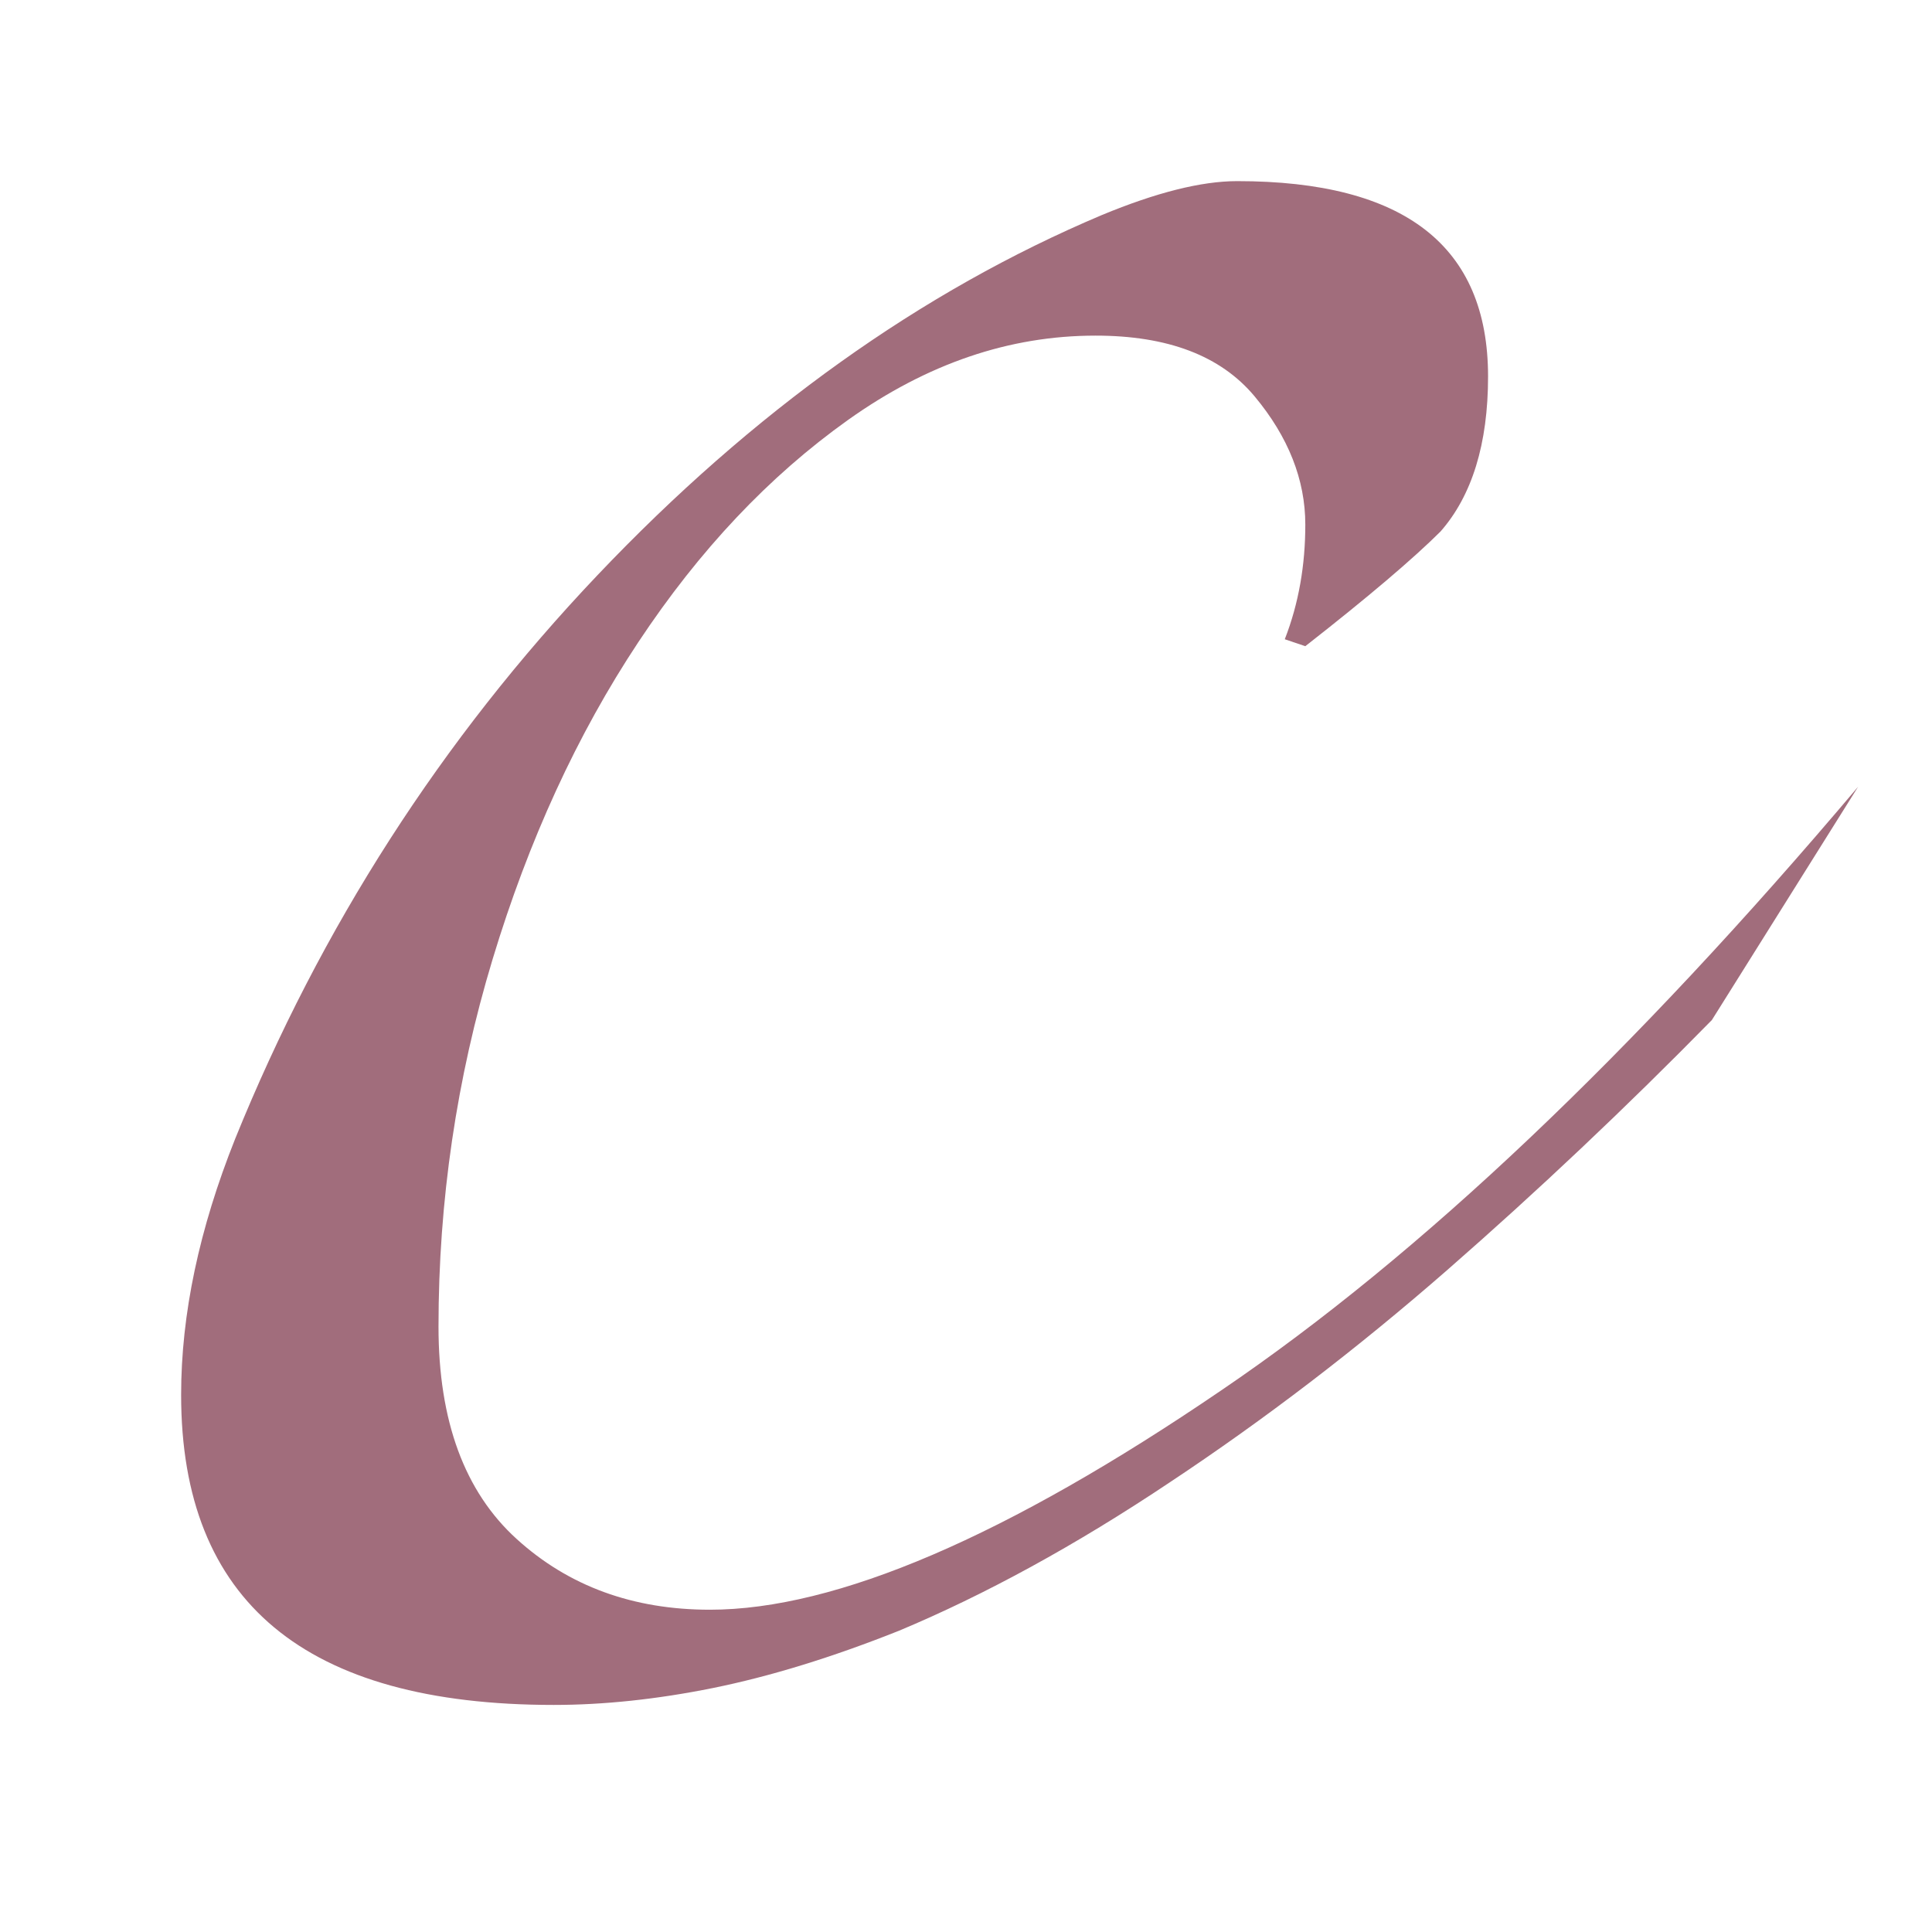 <svg width="32" height="32" viewBox="0 0 32 32" fill="none" xmlns="http://www.w3.org/2000/svg">
<path d="M20.226 23.03C23.535 20.784 27.052 17.44 30.776 13.031L28.354 16.895C26.928 18.348 25.468 19.727 23.975 21.032C22.482 22.336 20.948 23.509 19.38 24.549C17.813 25.597 16.312 26.415 14.893 27.009C13.774 27.455 12.745 27.769 11.808 27.959C10.871 28.148 9.992 28.239 9.171 28.239C5.057 28.239 3 26.53 3 23.104C3 21.766 3.299 20.355 3.896 18.86C5.314 15.36 7.313 12.247 9.892 9.531C12.472 6.814 15.258 4.825 18.252 3.561C19.148 3.19 19.895 3 20.492 3C23.262 3 24.647 4.073 24.647 6.236C24.647 7.351 24.381 8.21 23.859 8.804C23.411 9.25 22.665 9.886 21.62 10.703L21.28 10.588C21.512 9.993 21.62 9.357 21.62 8.689C21.62 7.945 21.338 7.235 20.782 6.567C20.218 5.89 19.339 5.559 18.145 5.559C16.718 5.559 15.358 6.022 14.047 6.955C12.737 7.888 11.584 9.11 10.572 10.637C9.56 12.164 8.756 13.915 8.159 15.888C7.562 17.861 7.263 19.892 7.263 21.973C7.263 23.533 7.694 24.706 8.557 25.49C9.419 26.274 10.489 26.662 11.758 26.662C13.848 26.662 16.677 25.449 20.226 23.03Z" fill="#A16D7C"/>
</svg>

